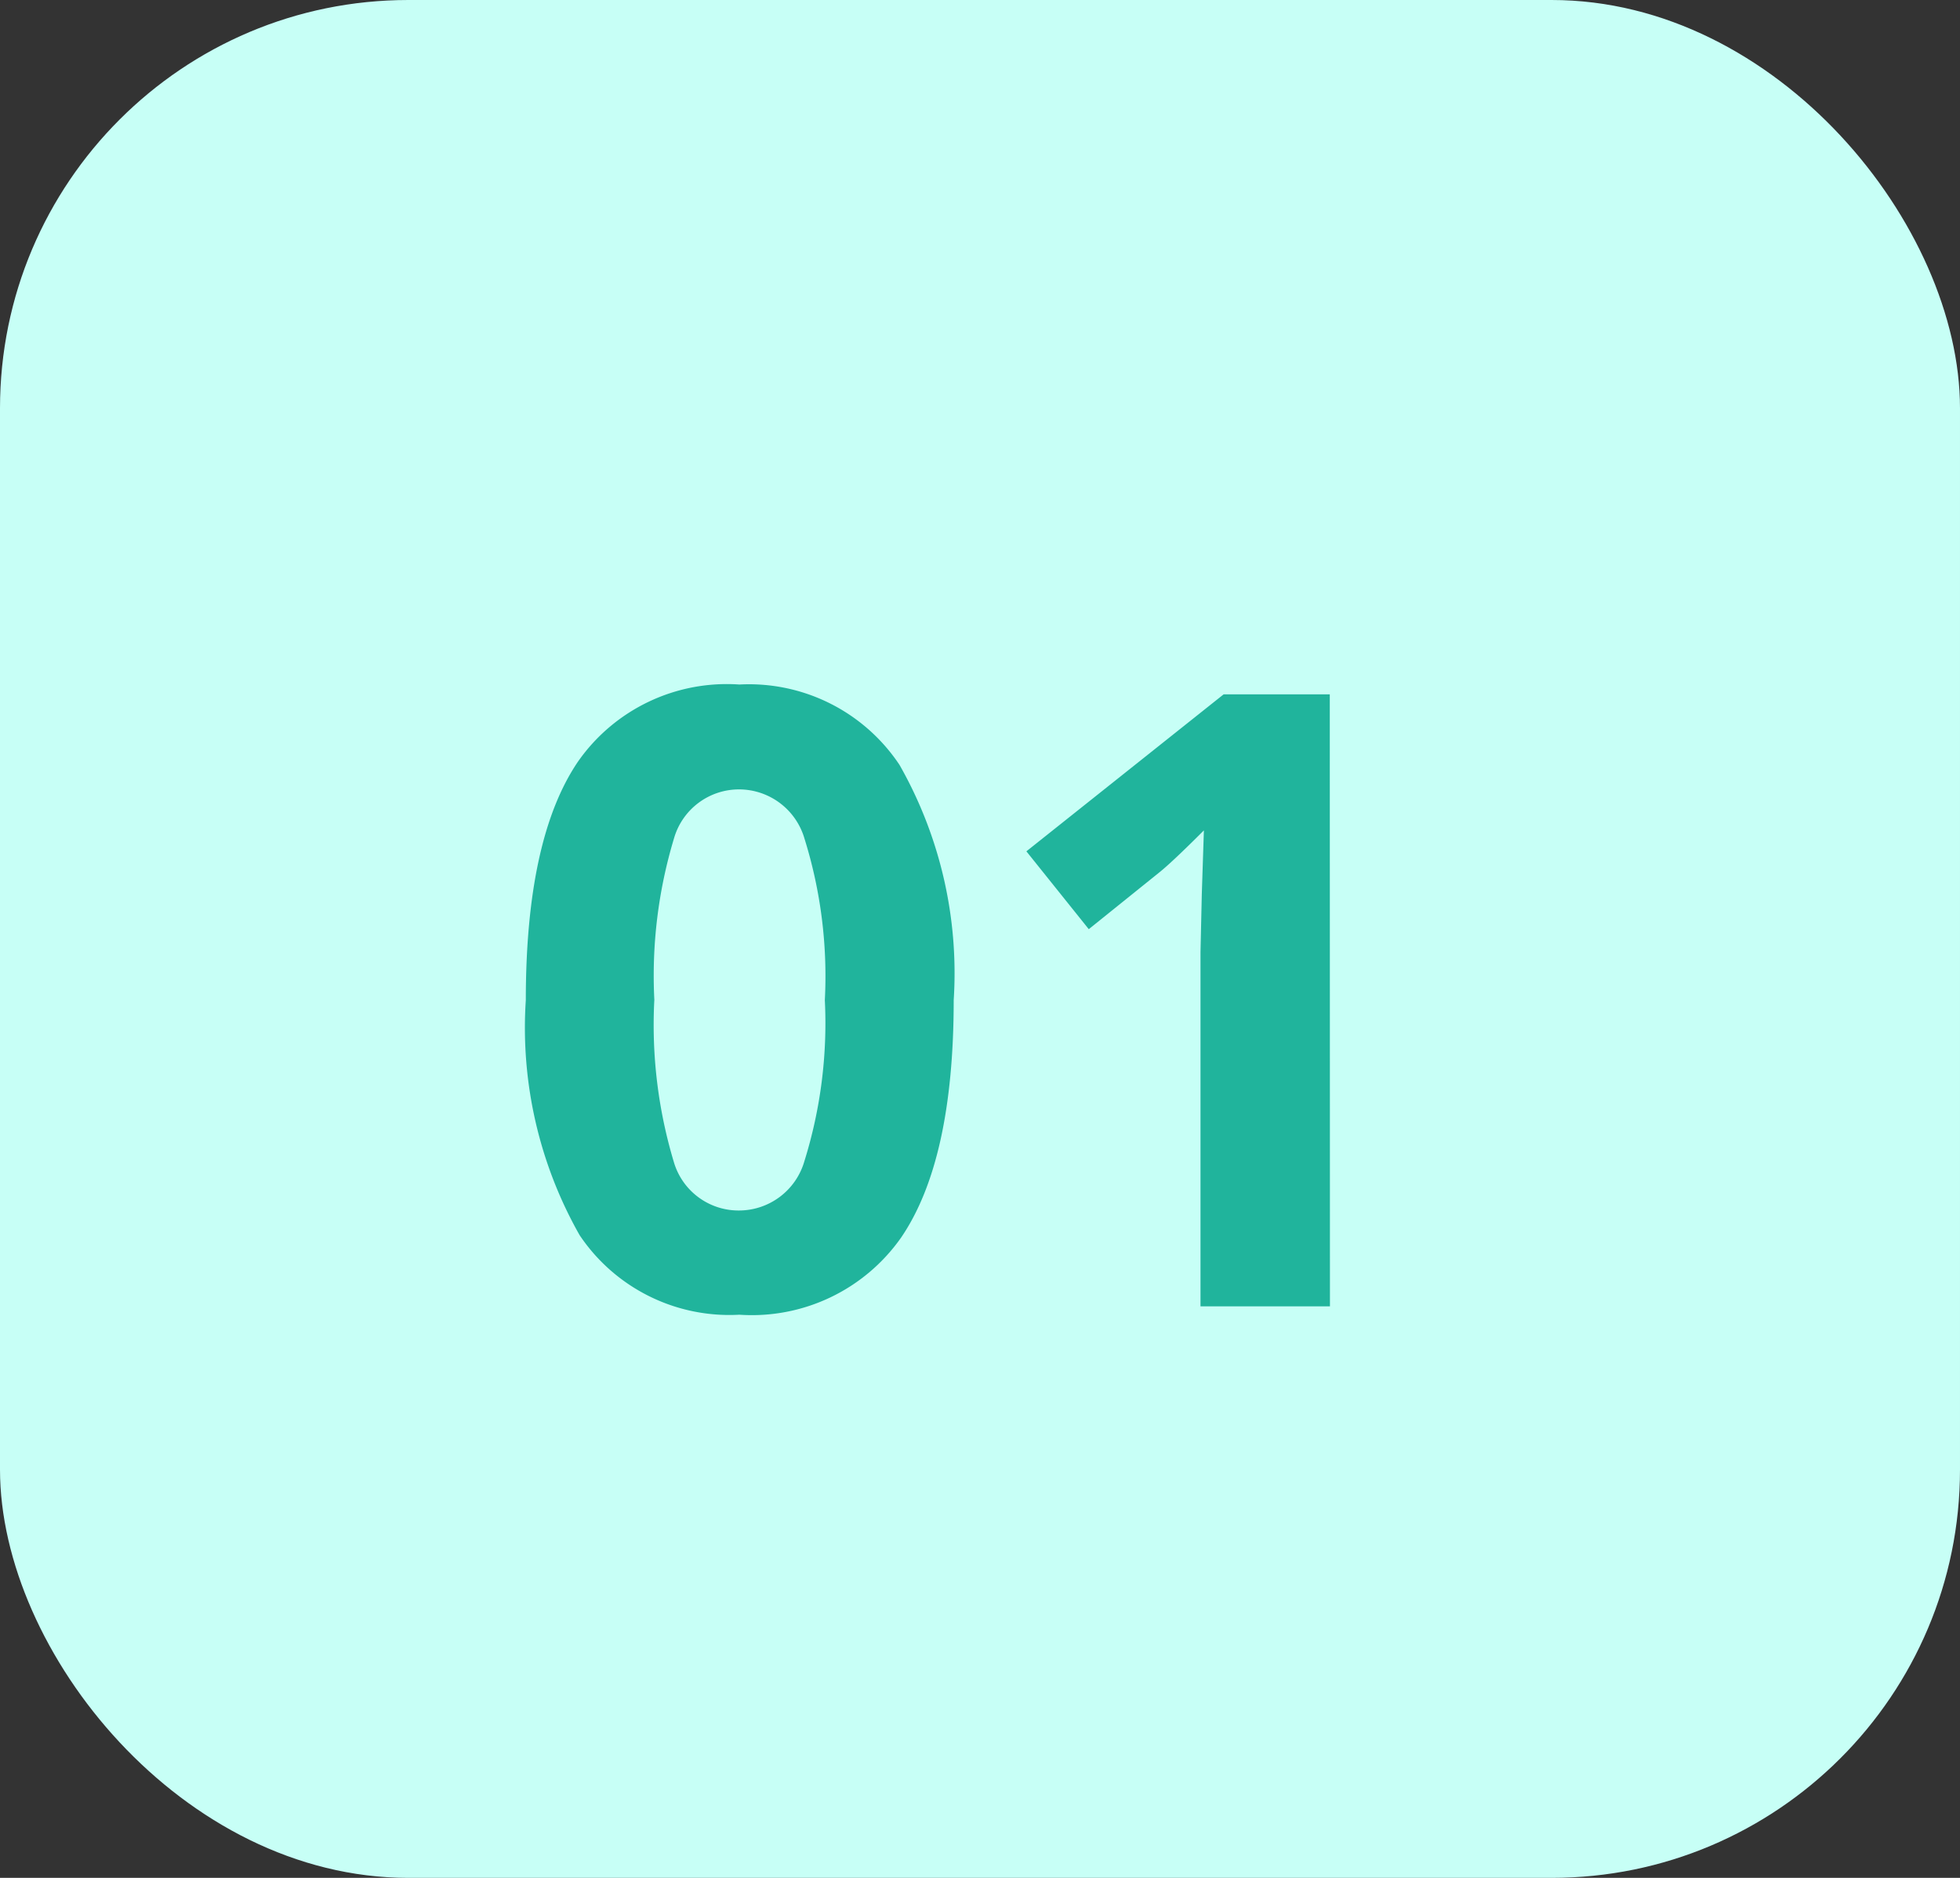 <svg xmlns="http://www.w3.org/2000/svg" width="48" height="46" viewBox="0 0 48 46">
  <rect x="0" y="0" width="48" height="46" fill="#333333" stroke="none"/>
  <g id="i1" transform="translate(-6998 -12824)">
    <rect id="Rectangle_255" data-name="Rectangle 255" width="48" height="46" rx="10" transform="translate(6998 12824)" fill="#c7fff6"/>
    <path id="Path_602" data-name="Path 602" d="M-.644-7.5q0,3.927-1.287,5.814A4.465,4.465,0,0,1-5.894.205,4.414,4.414,0,0,1-9.805-1.743,10.3,10.3,0,0,1-11.123-7.5q0-3.968,1.282-5.85a4.446,4.446,0,0,1,3.948-1.882,4.425,4.425,0,0,1,3.922,1.969A10.322,10.322,0,0,1-.644-7.5Zm-7.332,0A11.663,11.663,0,0,0-7.5-3.543a1.651,1.651,0,0,0,1.6,1.195,1.668,1.668,0,0,0,1.6-1.21A11.341,11.341,0,0,0-3.8-7.5a11.307,11.307,0,0,0-.5-3.963,1.67,1.67,0,0,0-1.594-1.2,1.656,1.656,0,0,0-1.6,1.2A11.643,11.643,0,0,0-7.975-7.5ZM8.57,0H5.4V-8.675L5.432-10.1l.051-1.559q-.79.79-1.1,1.036L2.664-9.239,1.136-11.146l4.83-3.845h2.6Z" transform="translate(7022 12856)" fill="#20b49c"/>
  </g>
</svg>
